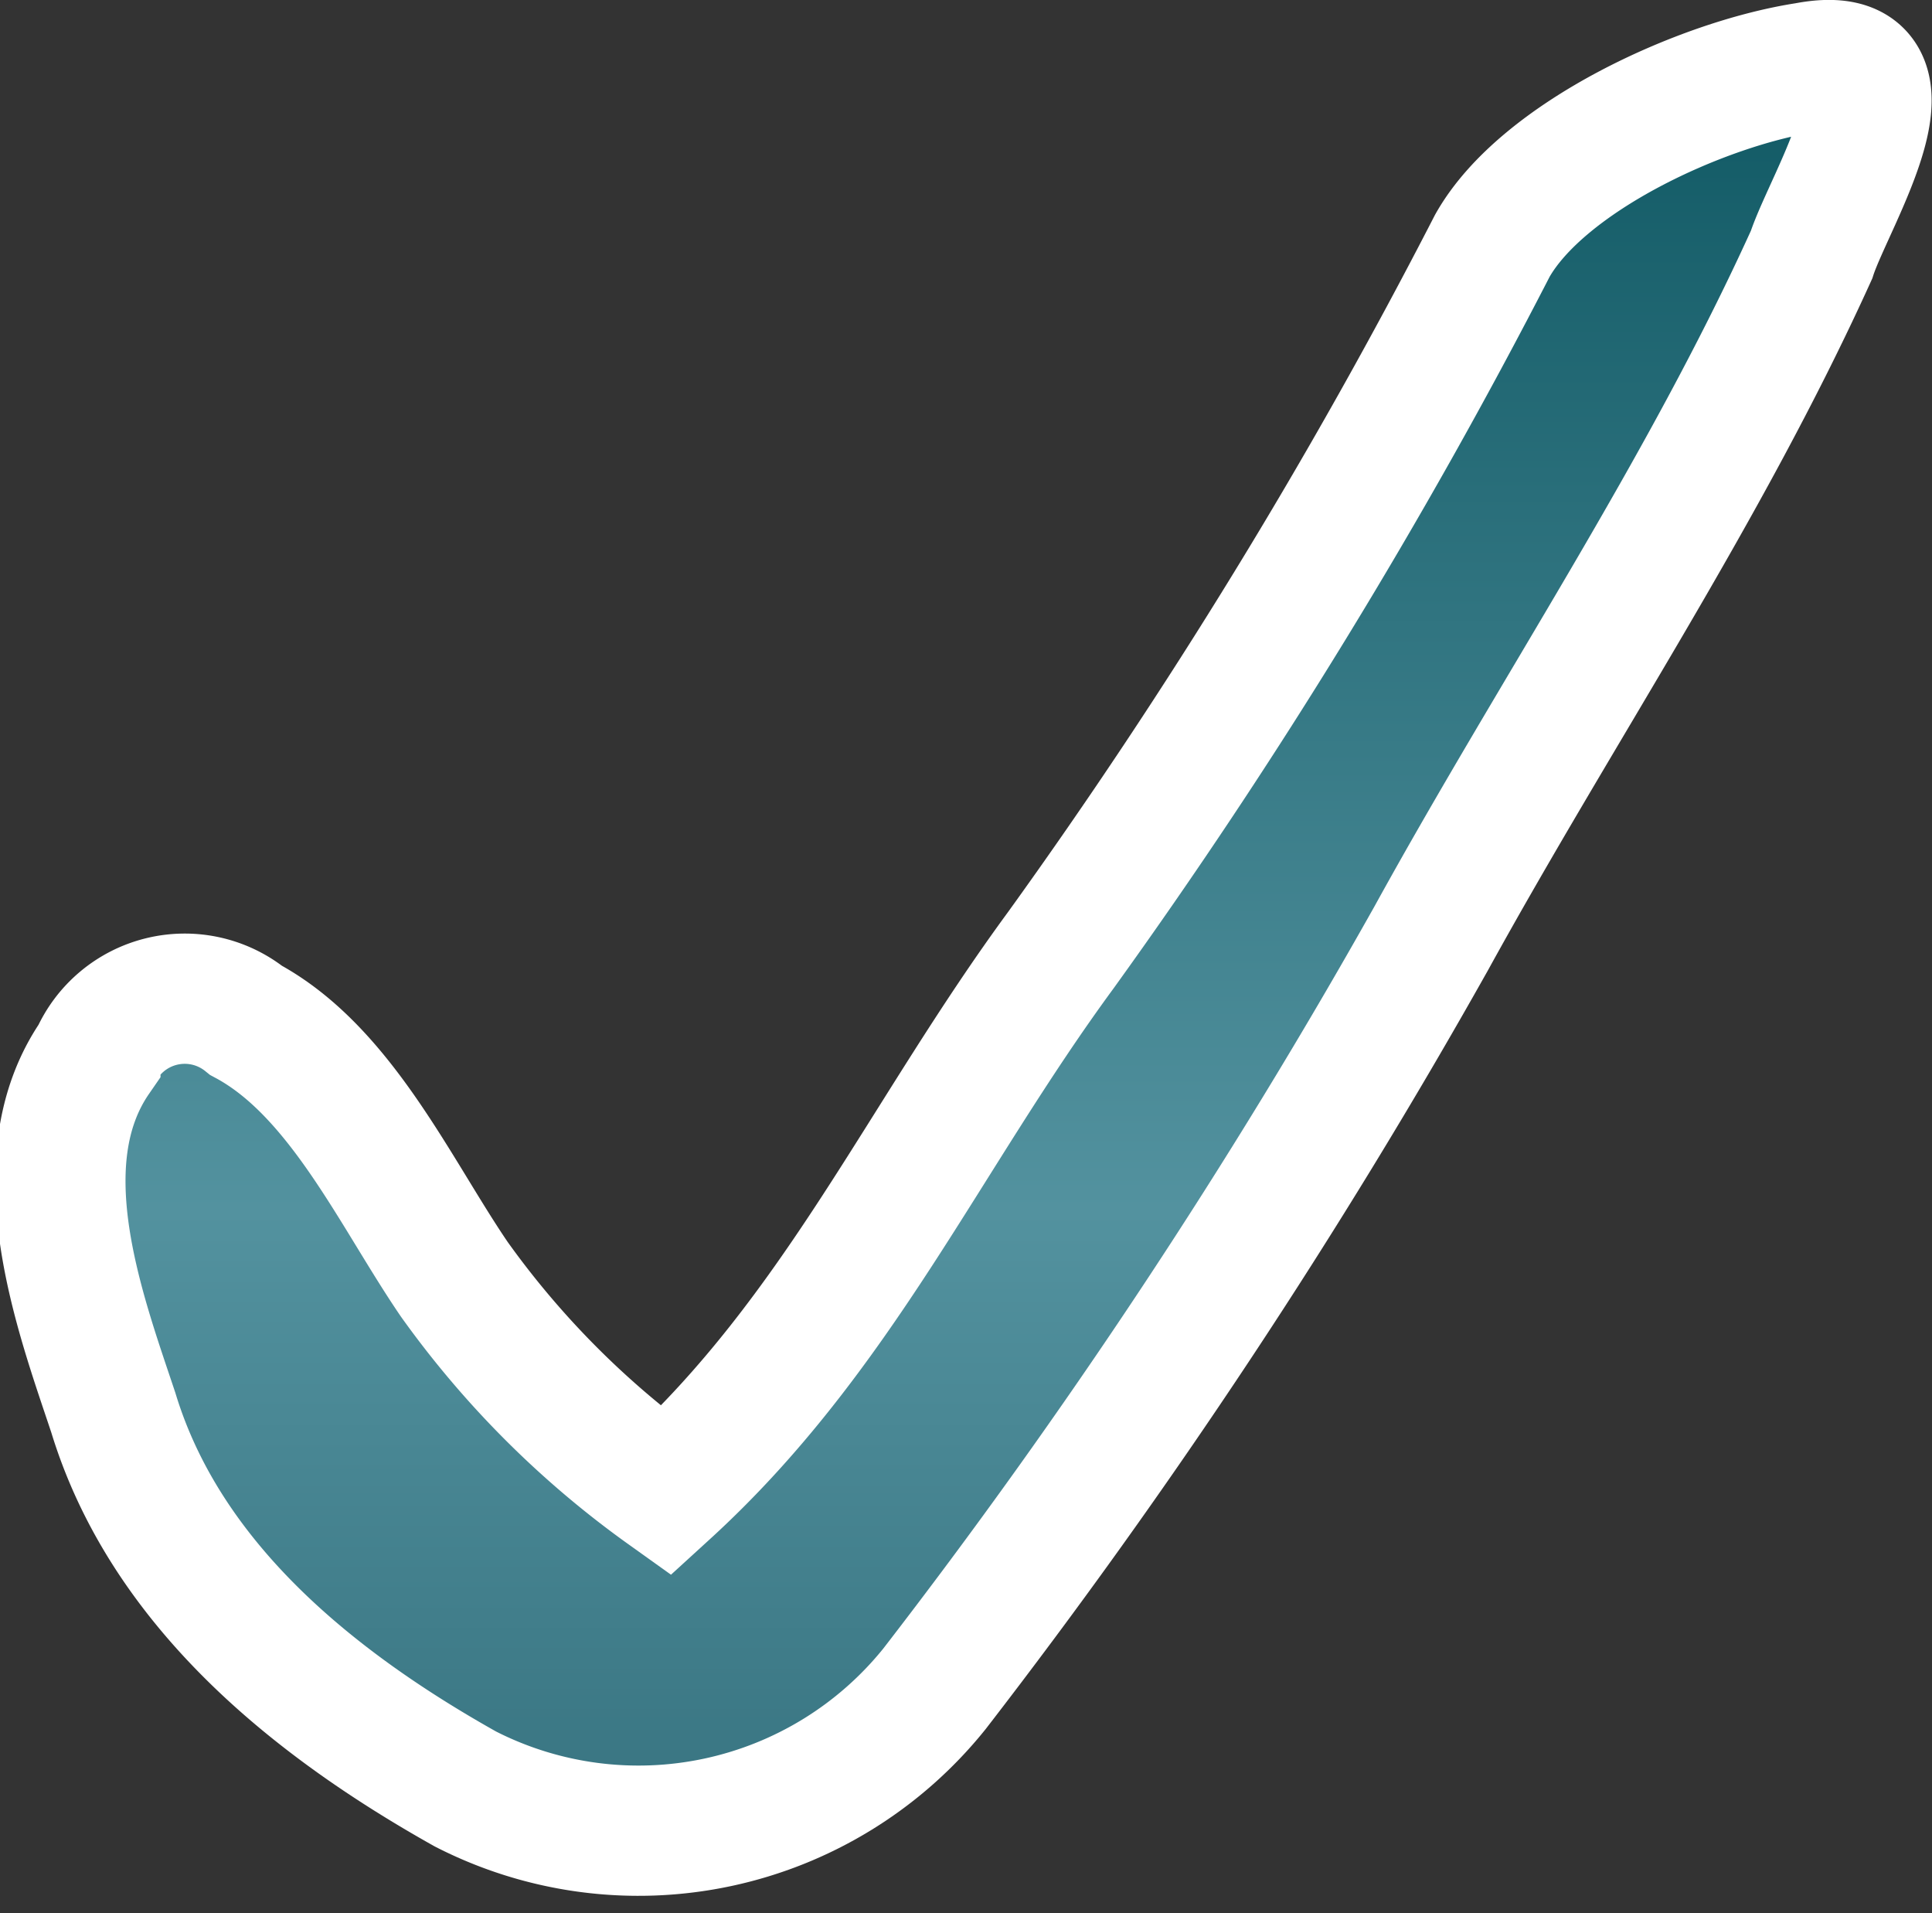 <svg xmlns="http://www.w3.org/2000/svg" xmlns:xlink="http://www.w3.org/1999/xlink" width="23.735" height="23.499" viewBox="0 0 23.735 23.499">
  <rect x="0" y="0" width="23.735" height="23.499" fill="#333333" stroke="none"/>
  <defs>
    <linearGradient id="linear-gradient" x1="0.5" x2="0.5" y2="1" gradientUnits="objectBoundingBox">
      <stop offset="0" stop-color="#0e5762"/>
      <stop offset="0.651" stop-color="#53929f"/>
      <stop offset="1" stop-color="#377380"/>
    </linearGradient>
  </defs>
  <path id="Path_111254" data-name="Path 111254" d="M23.607,25.763c1.163.623,1.832,2.118,2.558,3.181a11.208,11.208,0,0,0,2.6,2.6c2.116-1.932,3.164-4.347,4.852-6.646a67.957,67.957,0,0,0,5.3-8.651c.616-1.092,2.571-1.991,3.858-2.189,1.5-.29.288,1.611.063,2.3-1.327,2.924-3.13,5.594-4.674,8.4a75.841,75.841,0,0,1-6.1,9.214,4.666,4.666,0,0,1-5.764,1.231c-1.862-1.044-3.681-2.507-4.325-4.623-.412-1.236-1.107-3.084-.22-4.369A1.2,1.2,0,0,1,23.607,25.763Z" transform="translate(-20.583 -13.229)" stroke="#fff" stroke-width="1.6" fill="url(#linear-gradient)"/>
</svg>
